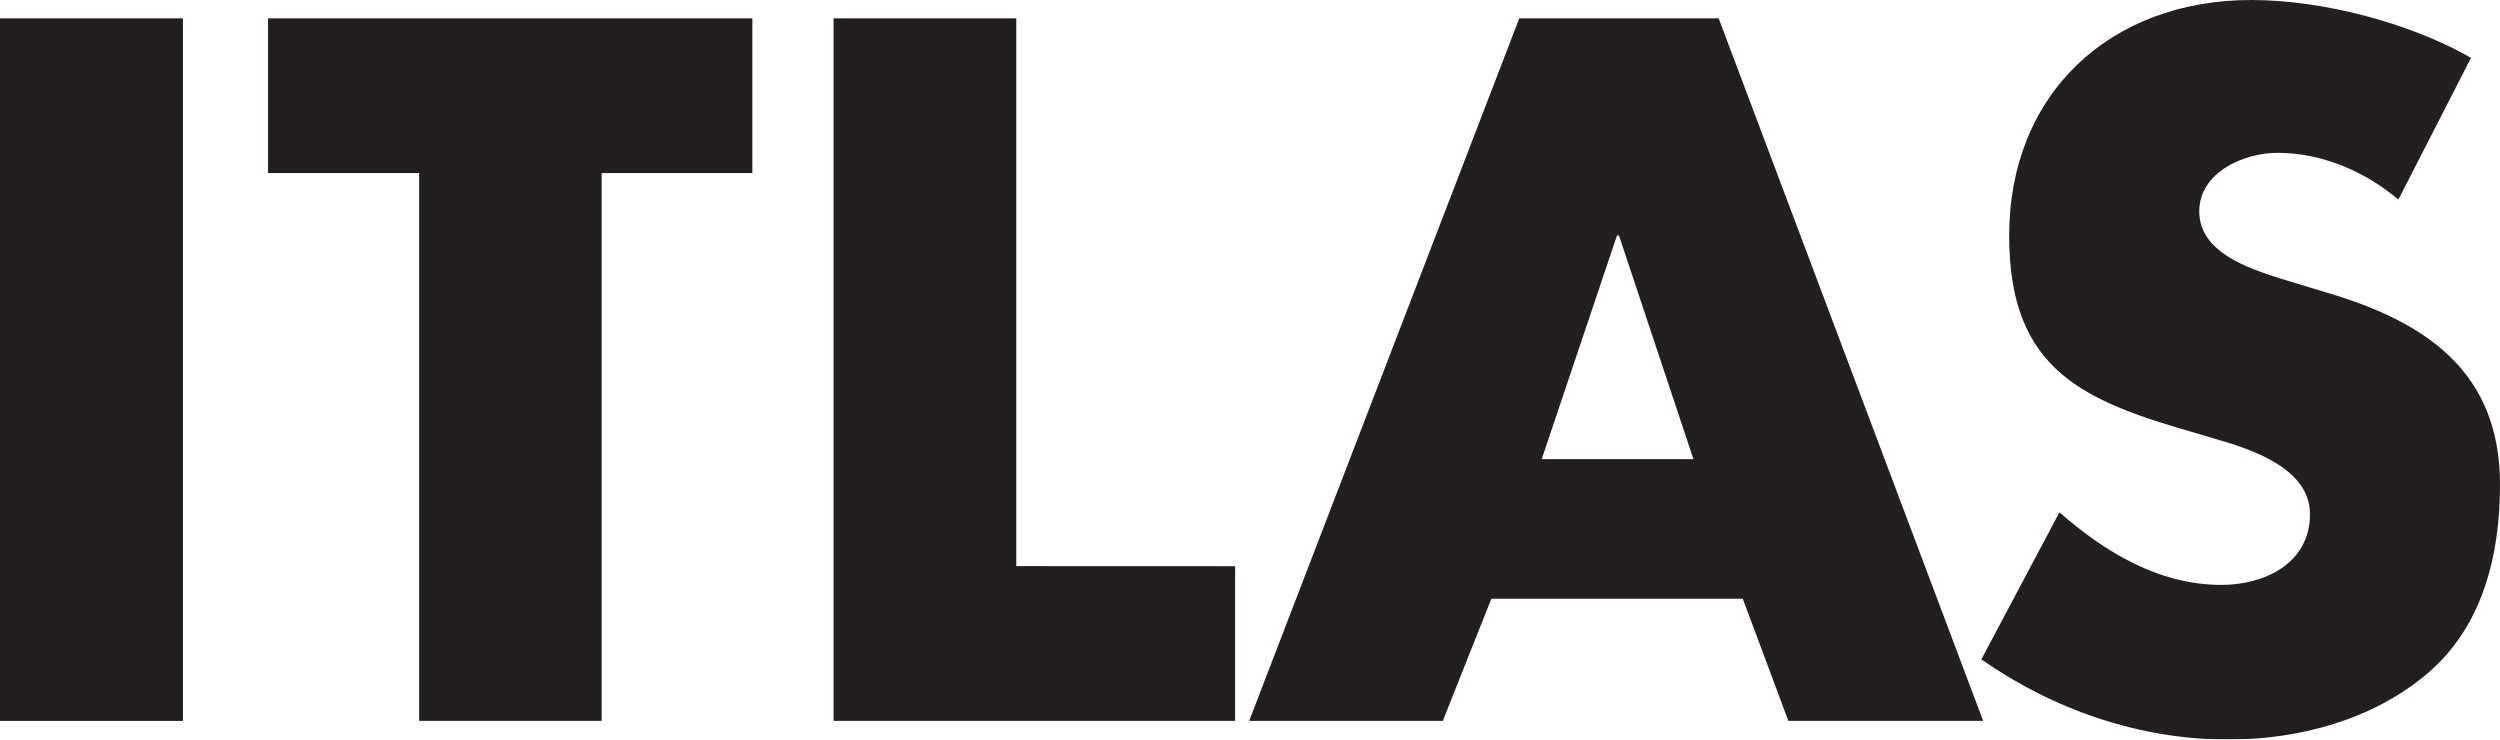 <?xml version="1.0" encoding="UTF-8"?>
<svg xmlns="http://www.w3.org/2000/svg" width="1271" height="376" viewBox="0 0 1271 376" fill="none">
  <g clip-path="url(#clip0_2266_469)">
    <mask id="mask0_2266_469" style="mask-type:luminance" maskUnits="userSpaceOnUse" x="-2256" y="-7337" width="5976" height="8099">
      <path d="M-2255.75 -7336.76V761.644H3719.55V-7336.76H-2255.75Z" fill="white"></path>
    </mask>
    <g mask="url(#mask0_2266_469)">
      <mask id="mask1_2266_469" style="mask-type:luminance" maskUnits="userSpaceOnUse" x="-2653" y="-7541" width="6577" height="8507">
        <path d="M-2652.5 965.711H3923.54V-7540.83H-2652.5V965.711Z" fill="white"></path>
      </mask>
      <g mask="url(#mask1_2266_469)">
        <path d="M1256.27 29.384C1224.67 11.412 1180.6 -0.002 1144.59 -0.002C1073 -0.002 1021.46 47.396 1021.46 119.894C1021.46 188.991 1059.86 204.119 1118.11 220.69L1135.22 225.818C1141.44 227.873 1147.87 230.335 1153.65 233.464C1165.25 239.668 1174.39 248.429 1174.39 261.462C1174.39 286.481 1151.19 297.364 1129.4 297.364C1097.71 297.364 1070.27 280.821 1047.03 260.455L1007.32 335.225C1043.82 360.761 1087.77 375.998 1132.72 375.998C1168.76 375.998 1206.24 366.04 1234.14 342.368C1262.51 318.22 1271 281.787 1271 246.266C1271 188.501 1232.64 163.428 1182.98 148.776L1159.36 141.607C1143.16 136.396 1118.11 128.343 1118.11 107.473C1118.11 87.611 1140.77 77.707 1157.78 77.707C1180.6 77.707 1202.33 87.148 1219.33 101.46L1256.27 29.384ZM873.78 9.331H772.394L635.078 366.502H733.526L758.196 304.411H886.033L909.207 366.502H1008.24L873.78 9.331ZM783.804 233.423L822.074 119.731H823.08L860.941 233.423H783.804ZM516.679 9.331H423.78V366.502H627.938V287.841L516.679 287.8V9.331ZM305.897 87.992H382.491V9.331H136.269V87.992H213.107V366.502H305.897V87.992Z" fill="#231F20"></path>
      </g>
      <mask id="mask2_2266_469" style="mask-type:luminance" maskUnits="userSpaceOnUse" x="-2653" y="-7541" width="6577" height="8507">
        <path d="M-2652.5 965.711H3923.54V-7540.83H-2652.5V965.711Z" fill="white"></path>
      </mask>
      <g mask="url(#mask2_2266_469)">
        <path d="M92.994 9.331H-0V366.516H92.994V9.331Z" fill="#231F20"></path>
      </g>
    </g>
  </g>
  <defs>
    <clipPath id="clip0_2266_469">
      <rect width="1271" height="376" fill="white"></rect>
    </clipPath>
  </defs>
</svg>

